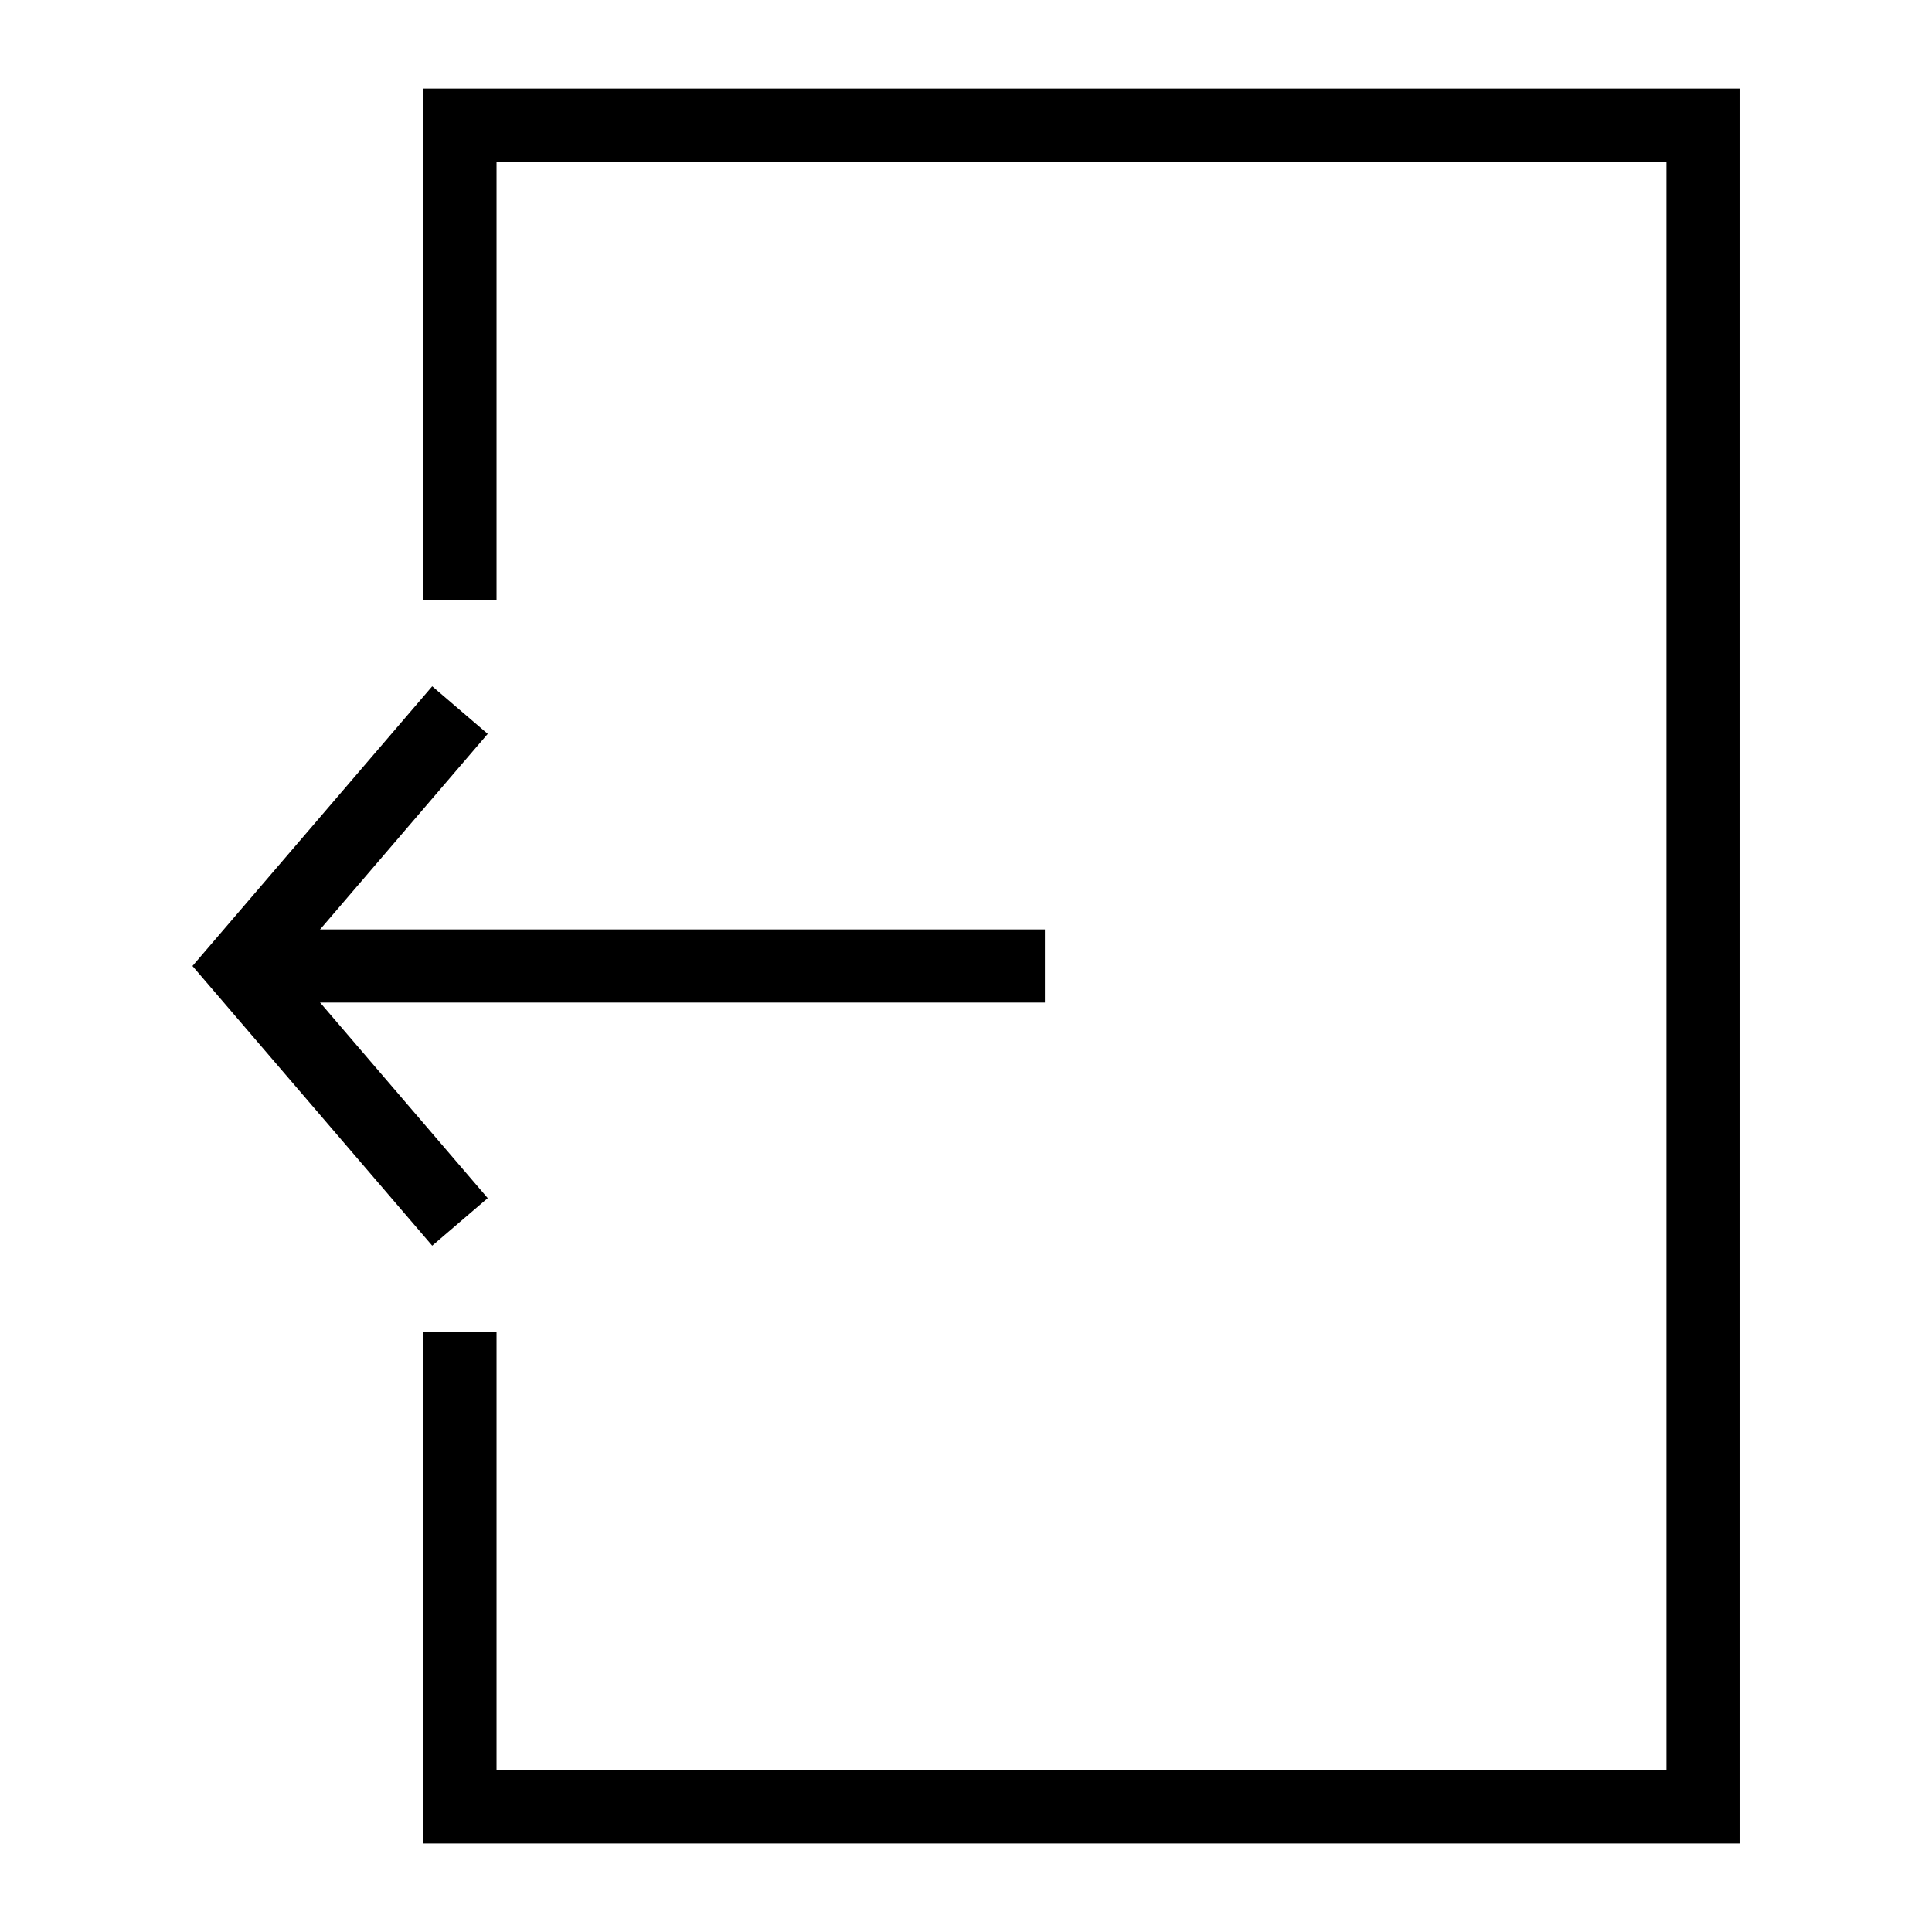 <?xml version="1.0" encoding="UTF-8"?>
<!-- Uploaded to: SVG Repo, www.svgrepo.com, Generator: SVG Repo Mixer Tools -->
<svg fill="#000000" width="800px" height="800px" version="1.1" viewBox="144 144 512 512" xmlns="http://www.w3.org/2000/svg">
 <g>
  <path d="m605 632.53h-348.79v-135.64h19.379v116.26h310.04v-426.3h-310.04v116.27h-19.379v-135.64h348.79z"/>
  <path d="m207.76 390.31h213.15v19.379h-213.15z"/>
  <path d="m258.54 474.12-63.535-74.121 63.535-74.125 14.715 12.605-52.73 61.52 52.73 61.52z"/>
 </g>
</svg>